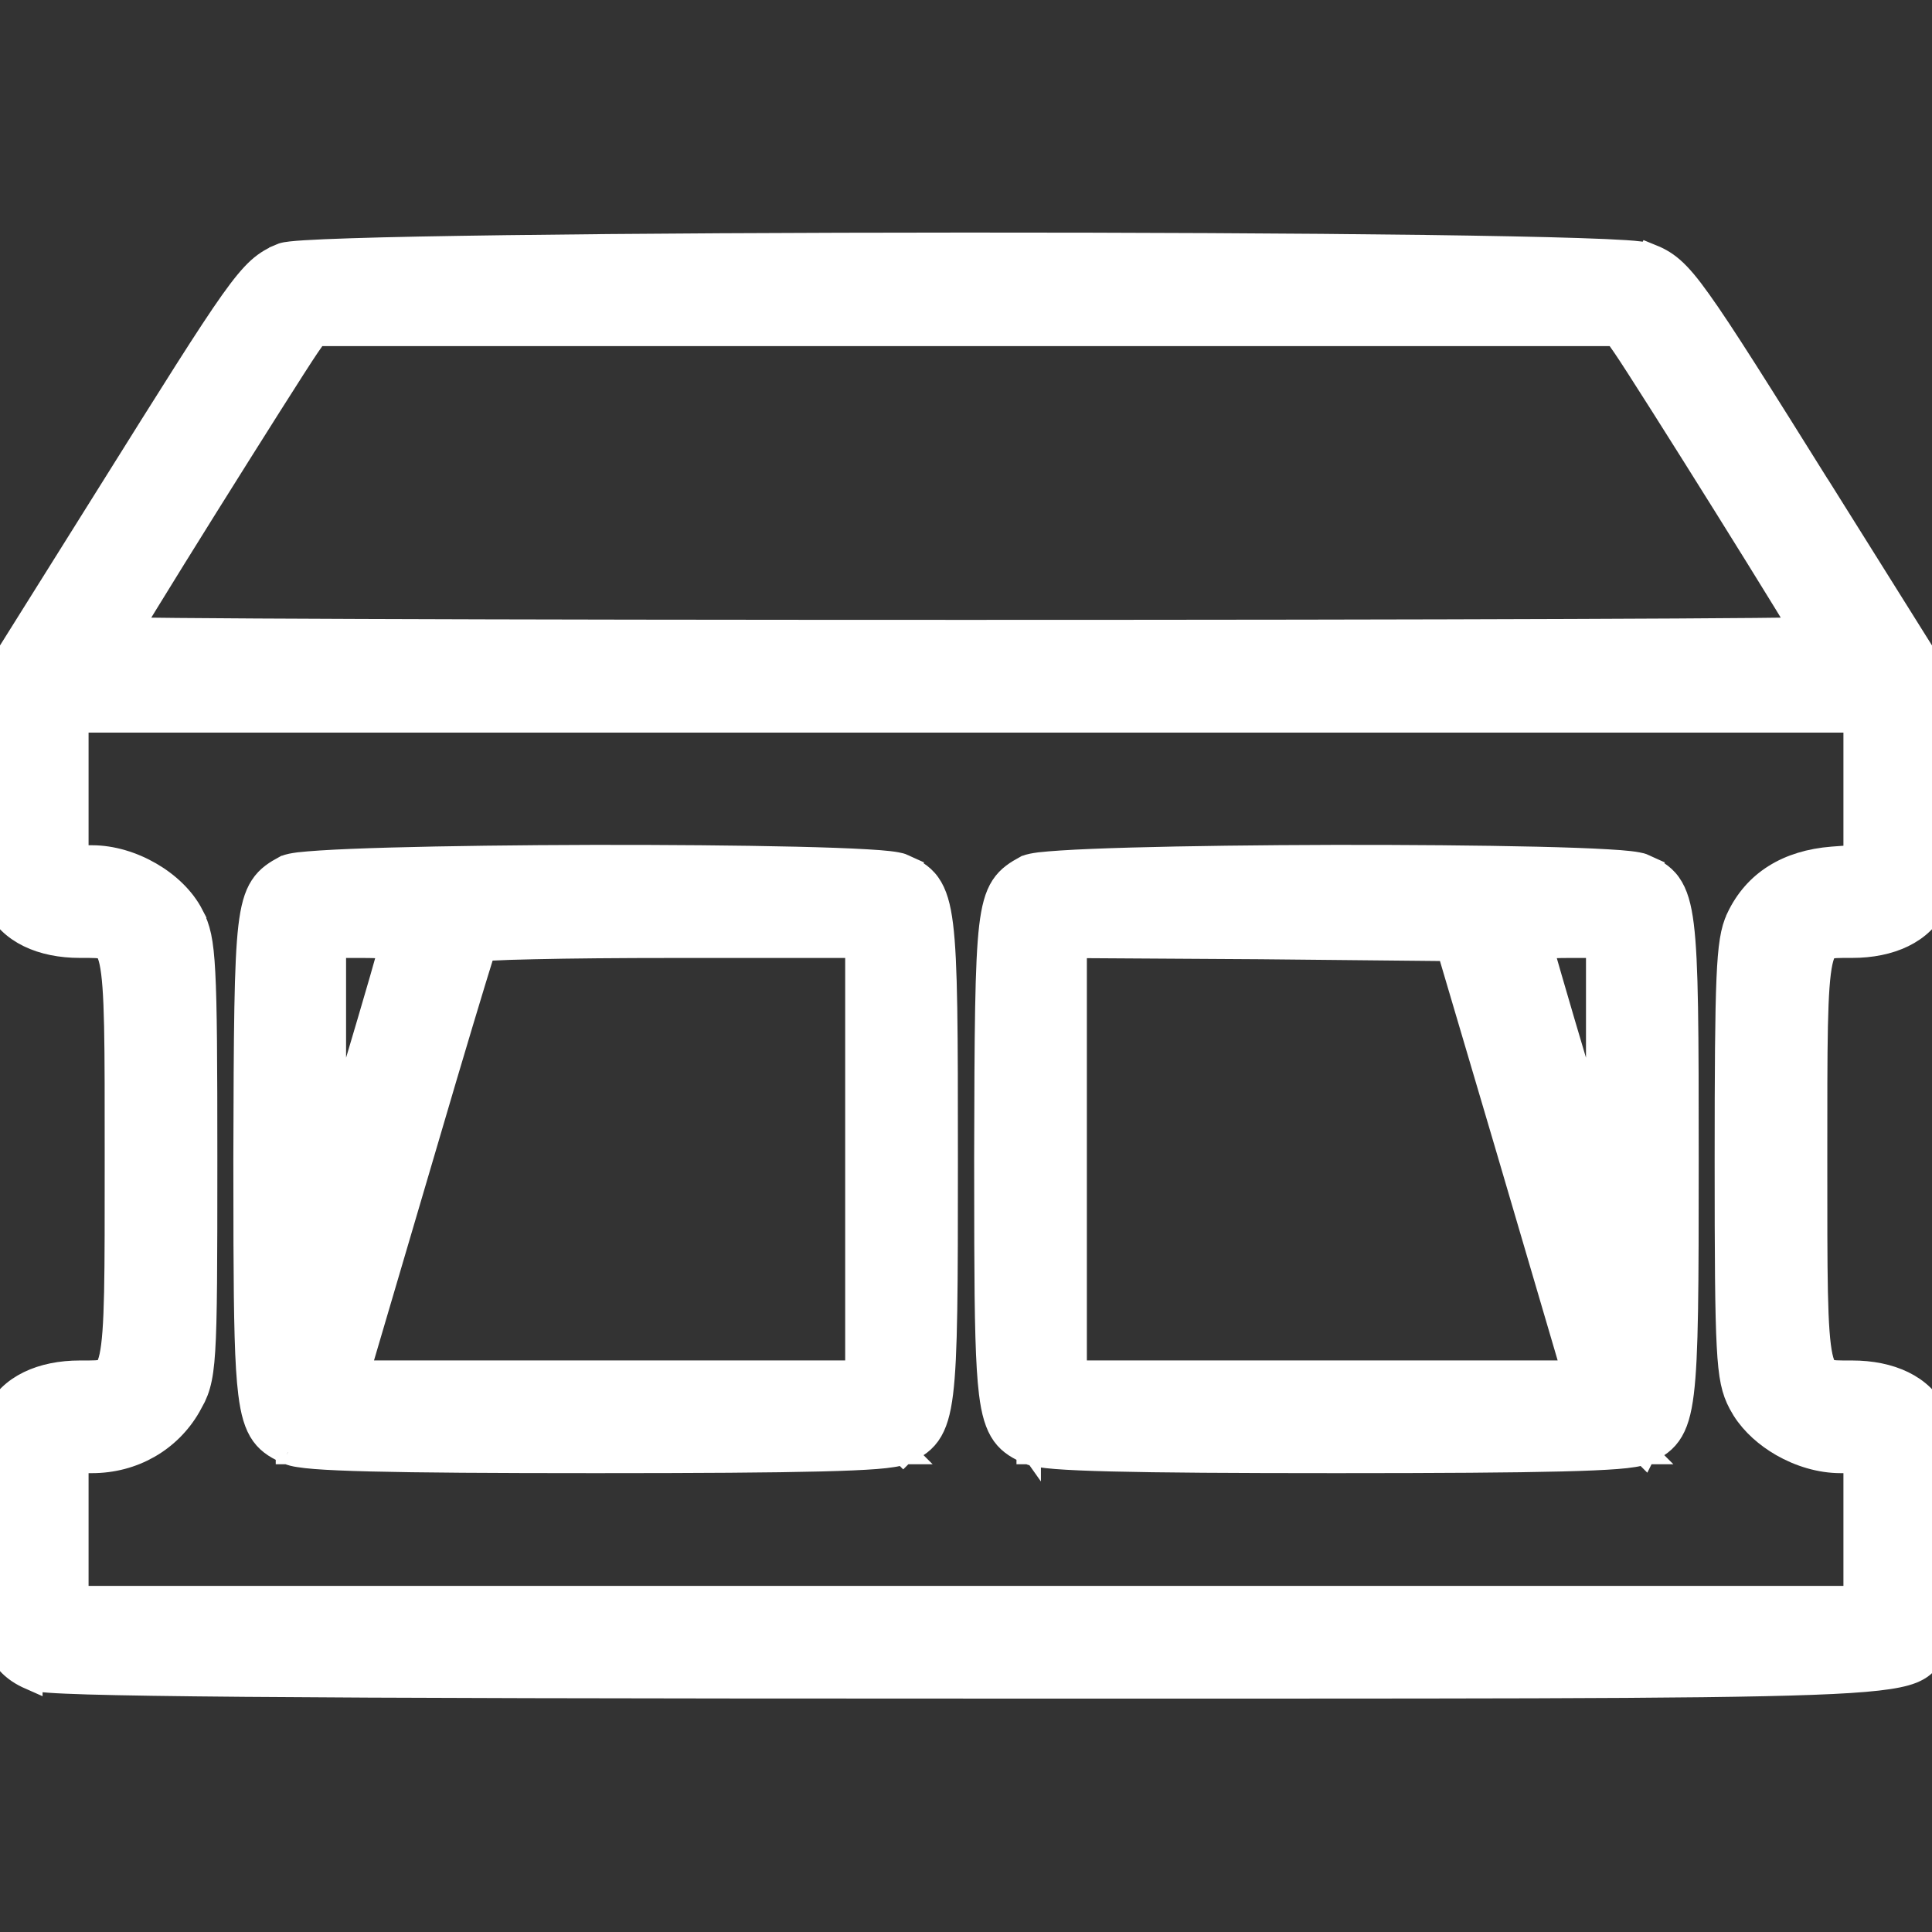 <svg width="32" height="32" viewBox="0 0 32 32" fill="none" xmlns="http://www.w3.org/2000/svg">
<rect x="0" y="0" width="32" height="32" fill="#333333" stroke="none"/>
<g clip-path="url(#clip0_1129_10757)">
<path d="M16.011 27.934C24.242 27.934 28.144 27.942 30.02 27.872C30.49 27.855 30.838 27.832 31.097 27.803C31.352 27.774 31.534 27.738 31.666 27.686C31.807 27.63 31.897 27.554 31.958 27.451C31.985 27.406 32.003 27.361 32.017 27.326C32.031 27.288 32.041 27.26 32.055 27.229H32.053C32.087 27.156 32.11 27.058 32.126 26.957C32.143 26.846 32.157 26.709 32.168 26.55C32.19 26.232 32.2 25.816 32.2 25.333C32.2 24.851 32.19 24.436 32.168 24.117C32.157 23.959 32.143 23.82 32.126 23.709C32.11 23.608 32.087 23.51 32.053 23.438L32.054 23.437C31.837 22.962 31.303 22.734 30.678 22.734C30.567 22.734 30.486 22.735 30.414 22.731C30.344 22.727 30.304 22.718 30.278 22.707C30.251 22.696 30.199 22.668 30.155 22.468C30.111 22.264 30.087 21.936 30.076 21.404C30.065 20.876 30.066 20.164 30.066 19.2C30.066 18.236 30.065 17.524 30.076 16.996C30.087 16.464 30.111 16.136 30.155 15.932C30.199 15.732 30.251 15.704 30.278 15.693C30.304 15.682 30.344 15.673 30.414 15.669C30.486 15.665 30.567 15.666 30.678 15.666C31.303 15.666 31.837 15.438 32.054 14.963H32.053C32.088 14.89 32.11 14.79 32.126 14.688C32.143 14.575 32.157 14.436 32.168 14.274C32.19 13.949 32.2 13.522 32.2 13.024V11.388L32.17 11.339L30.239 8.256L30.238 8.257C29.11 6.452 28.517 5.506 28.146 4.989C27.962 4.73 27.824 4.566 27.696 4.454C27.562 4.337 27.445 4.282 27.318 4.231L27.317 4.233C27.288 4.221 27.259 4.213 27.239 4.209C27.215 4.205 27.187 4.201 27.157 4.198C27.096 4.19 27.016 4.183 26.922 4.177C26.733 4.165 26.472 4.153 26.152 4.143C25.512 4.122 24.626 4.105 23.578 4.091C21.482 4.064 18.731 4.051 15.981 4.052C13.232 4.053 10.482 4.067 8.388 4.095C7.341 4.109 6.458 4.125 5.819 4.146C5.5 4.156 5.241 4.167 5.053 4.179C4.959 4.185 4.88 4.191 4.82 4.198C4.791 4.201 4.763 4.205 4.739 4.209C4.72 4.213 4.687 4.219 4.657 4.232V4.233C4.534 4.285 4.421 4.342 4.289 4.461C4.164 4.575 4.027 4.741 3.842 5.001C3.472 5.522 2.879 6.468 1.761 8.257V8.256L-0.17 11.339L-0.2 11.388V13.024L-0.192 13.714C-0.187 13.923 -0.179 14.111 -0.168 14.274C-0.157 14.436 -0.143 14.575 -0.126 14.688C-0.11 14.79 -0.088 14.89 -0.053 14.963H-0.054C0.163 15.438 0.697 15.666 1.322 15.666C1.433 15.666 1.514 15.665 1.586 15.669C1.656 15.673 1.696 15.682 1.722 15.693C1.749 15.704 1.801 15.732 1.845 15.932C1.889 16.136 1.913 16.464 1.924 16.996C1.935 17.524 1.934 18.236 1.934 19.2C1.934 20.164 1.935 20.876 1.924 21.404C1.913 21.936 1.889 22.264 1.845 22.468C1.801 22.668 1.749 22.696 1.722 22.707C1.696 22.718 1.656 22.727 1.586 22.731C1.514 22.735 1.433 22.734 1.322 22.734C0.697 22.734 0.163 22.962 -0.054 23.437L-0.053 23.438C-0.087 23.51 -0.11 23.609 -0.126 23.71C-0.143 23.821 -0.157 23.959 -0.168 24.118C-0.19 24.438 -0.2 24.856 -0.2 25.344C-0.2 26.185 -0.179 26.722 -0.088 27.076C-0.041 27.26 0.028 27.408 0.133 27.528C0.237 27.647 0.364 27.726 0.505 27.788V27.787C0.549 27.807 0.604 27.816 0.643 27.821C0.69 27.827 0.751 27.833 0.824 27.838C0.972 27.849 1.182 27.857 1.461 27.866C2.019 27.882 2.862 27.895 4.057 27.905C6.447 27.925 10.251 27.934 16.011 27.934ZM16 10.467C12.101 10.467 8.555 10.462 5.983 10.452C4.698 10.448 3.656 10.441 2.936 10.435C2.603 10.432 2.339 10.429 2.151 10.426C2.223 10.307 2.315 10.157 2.423 9.982C2.688 9.55 3.044 8.975 3.412 8.387C4.147 7.212 4.92 5.989 5.092 5.737L5.234 5.533H26.766L26.908 5.737C27.073 5.976 27.847 7.199 28.584 8.379C28.953 8.969 29.31 9.546 29.576 9.979C29.684 10.155 29.776 10.307 29.848 10.426C29.661 10.429 29.398 10.432 29.066 10.435C28.347 10.441 27.306 10.448 26.02 10.452C23.45 10.462 19.904 10.467 16 10.467ZM1.267 24.2H1.525C2.203 24.2 2.803 23.854 3.128 23.289L3.213 23.131C3.239 23.075 3.264 23.014 3.284 22.942C3.324 22.802 3.349 22.627 3.365 22.367C3.398 21.85 3.4 20.946 3.4 19.2C3.4 17.56 3.395 16.652 3.366 16.113C3.338 15.572 3.285 15.371 3.175 15.163L3.176 15.162C3.031 14.88 2.775 14.641 2.485 14.474C2.195 14.306 1.854 14.2 1.525 14.2H1.267V11.934H30.733V14.194L30.352 14.222C29.612 14.28 29.072 14.612 28.79 15.211V15.212C28.696 15.408 28.654 15.662 28.63 16.218C28.606 16.783 28.6 17.692 28.6 19.221C28.6 20.845 28.605 21.748 28.634 22.286C28.662 22.826 28.714 23.029 28.824 23.238L28.884 23.342C29.034 23.579 29.262 23.78 29.517 23.927C29.809 24.095 30.152 24.2 30.485 24.2H30.733V26.467H1.267V24.2Z" fill="white" stroke="white" stroke-width="0.4"/>
<path d="M9.865 24.2C11.588 24.2 12.794 24.192 13.594 24.172C13.993 24.162 14.295 24.149 14.511 24.132C14.618 24.123 14.708 24.114 14.778 24.102C14.841 24.093 14.907 24.078 14.959 24.054L14.96 24.055L14.962 24.053H14.965L14.964 24.052C15.108 23.988 15.262 23.914 15.377 23.753C15.489 23.596 15.549 23.38 15.587 23.072C15.664 22.456 15.666 21.335 15.666 19.2C15.666 17.065 15.664 15.943 15.587 15.327C15.549 15.019 15.489 14.803 15.377 14.646C15.261 14.484 15.107 14.412 14.962 14.348L14.963 14.347C14.926 14.33 14.883 14.32 14.852 14.315C14.815 14.308 14.772 14.301 14.724 14.296C14.627 14.285 14.502 14.275 14.354 14.267C14.055 14.249 13.653 14.235 13.185 14.224C12.246 14.202 11.032 14.192 9.82 14.194C8.609 14.197 7.398 14.212 6.468 14.238C6.003 14.251 5.606 14.267 5.313 14.286C5.168 14.296 5.045 14.305 4.952 14.316C4.906 14.322 4.863 14.329 4.828 14.336C4.8 14.342 4.754 14.352 4.714 14.374H4.713C4.582 14.446 4.442 14.526 4.338 14.687C4.237 14.841 4.183 15.05 4.147 15.352C4.076 15.957 4.071 17.058 4.065 19.178V19.179L4.067 20.608C4.072 21.862 4.087 22.611 4.145 23.074C4.183 23.383 4.243 23.598 4.355 23.755C4.471 23.915 4.623 23.988 4.767 24.052V24.053H4.769C4.769 24.053 4.771 24.054 4.771 24.055V24.054C4.824 24.078 4.89 24.093 4.953 24.102C5.024 24.114 5.113 24.123 5.221 24.132C5.436 24.149 5.738 24.162 6.138 24.172C6.938 24.192 8.143 24.2 9.865 24.2ZM5.532 17.781V15.667H6.025C6.2 15.667 6.358 15.675 6.474 15.685C6.472 15.69 6.471 15.695 6.47 15.7C6.434 15.829 6.384 16.007 6.323 16.219C6.201 16.643 6.036 17.2 5.871 17.754C5.758 18.134 5.643 18.514 5.541 18.849C5.538 18.532 5.532 18.169 5.532 17.781ZM5.94 22.69L7.372 17.829C7.568 17.17 7.732 16.621 7.851 16.232C7.91 16.038 7.957 15.885 7.991 15.778C7.998 15.757 8.003 15.738 8.009 15.721C8.045 15.718 8.089 15.714 8.143 15.711C8.31 15.702 8.551 15.694 8.849 15.688C9.444 15.674 10.261 15.667 11.156 15.667H14.199V22.733H5.928L5.94 22.69Z" fill="white" stroke="white" stroke-width="0.4"/>
<path d="M22.135 24.2C23.857 24.2 25.063 24.192 25.863 24.172C26.263 24.162 26.565 24.149 26.78 24.132C26.888 24.123 26.977 24.114 27.048 24.102C27.111 24.093 27.176 24.078 27.229 24.054L27.23 24.055L27.231 24.053H27.234L27.233 24.052C27.378 23.988 27.531 23.914 27.646 23.753C27.758 23.596 27.818 23.38 27.856 23.072C27.933 22.456 27.936 21.335 27.936 19.2C27.936 17.065 27.933 15.943 27.856 15.327C27.818 15.019 27.758 14.803 27.646 14.646C27.531 14.484 27.376 14.412 27.231 14.348L27.232 14.347C27.195 14.33 27.153 14.32 27.121 14.315C27.085 14.308 27.041 14.301 26.993 14.296C26.897 14.285 26.772 14.275 26.623 14.267C26.325 14.249 25.923 14.235 25.454 14.224C24.516 14.202 23.301 14.192 22.09 14.194C20.878 14.197 19.668 14.212 18.737 14.238C18.272 14.251 17.875 14.267 17.583 14.286C17.437 14.296 17.315 14.305 17.222 14.316C17.175 14.322 17.133 14.329 17.098 14.336C17.069 14.342 17.023 14.352 16.983 14.374H16.982C16.852 14.446 16.712 14.526 16.607 14.687C16.507 14.841 16.453 15.05 16.417 15.352C16.346 15.957 16.34 17.058 16.335 19.178V19.179L16.337 20.608C16.341 21.862 16.357 22.611 16.414 23.074C16.452 23.383 16.513 23.598 16.625 23.755C16.74 23.915 16.893 23.988 17.036 24.052V24.053H17.038C17.039 24.053 17.04 24.054 17.041 24.055V24.054C17.094 24.078 17.159 24.093 17.223 24.102C17.293 24.114 17.383 24.123 17.49 24.132C17.706 24.149 18.008 24.162 18.407 24.172C19.207 24.192 20.412 24.2 22.135 24.2ZM26.13 17.754C25.965 17.2 25.8 16.643 25.678 16.219C25.616 16.007 25.566 15.829 25.53 15.7C25.529 15.695 25.527 15.69 25.525 15.685C25.641 15.674 25.8 15.667 25.976 15.667H26.469V17.781C26.469 18.169 26.462 18.532 26.459 18.849C26.357 18.514 26.243 18.134 26.13 17.754ZM17.802 15.669L20.875 15.688L24 15.719L24.951 18.936L26.039 22.638L26.065 22.733H17.802V15.669Z" fill="white" stroke="white" stroke-width="0.4"/>
</g>
<defs>
<clipPath id="clip0_1129_10757">
<rect width="32" height="32" fill="white"/>
</clipPath>
</defs>
</svg>
